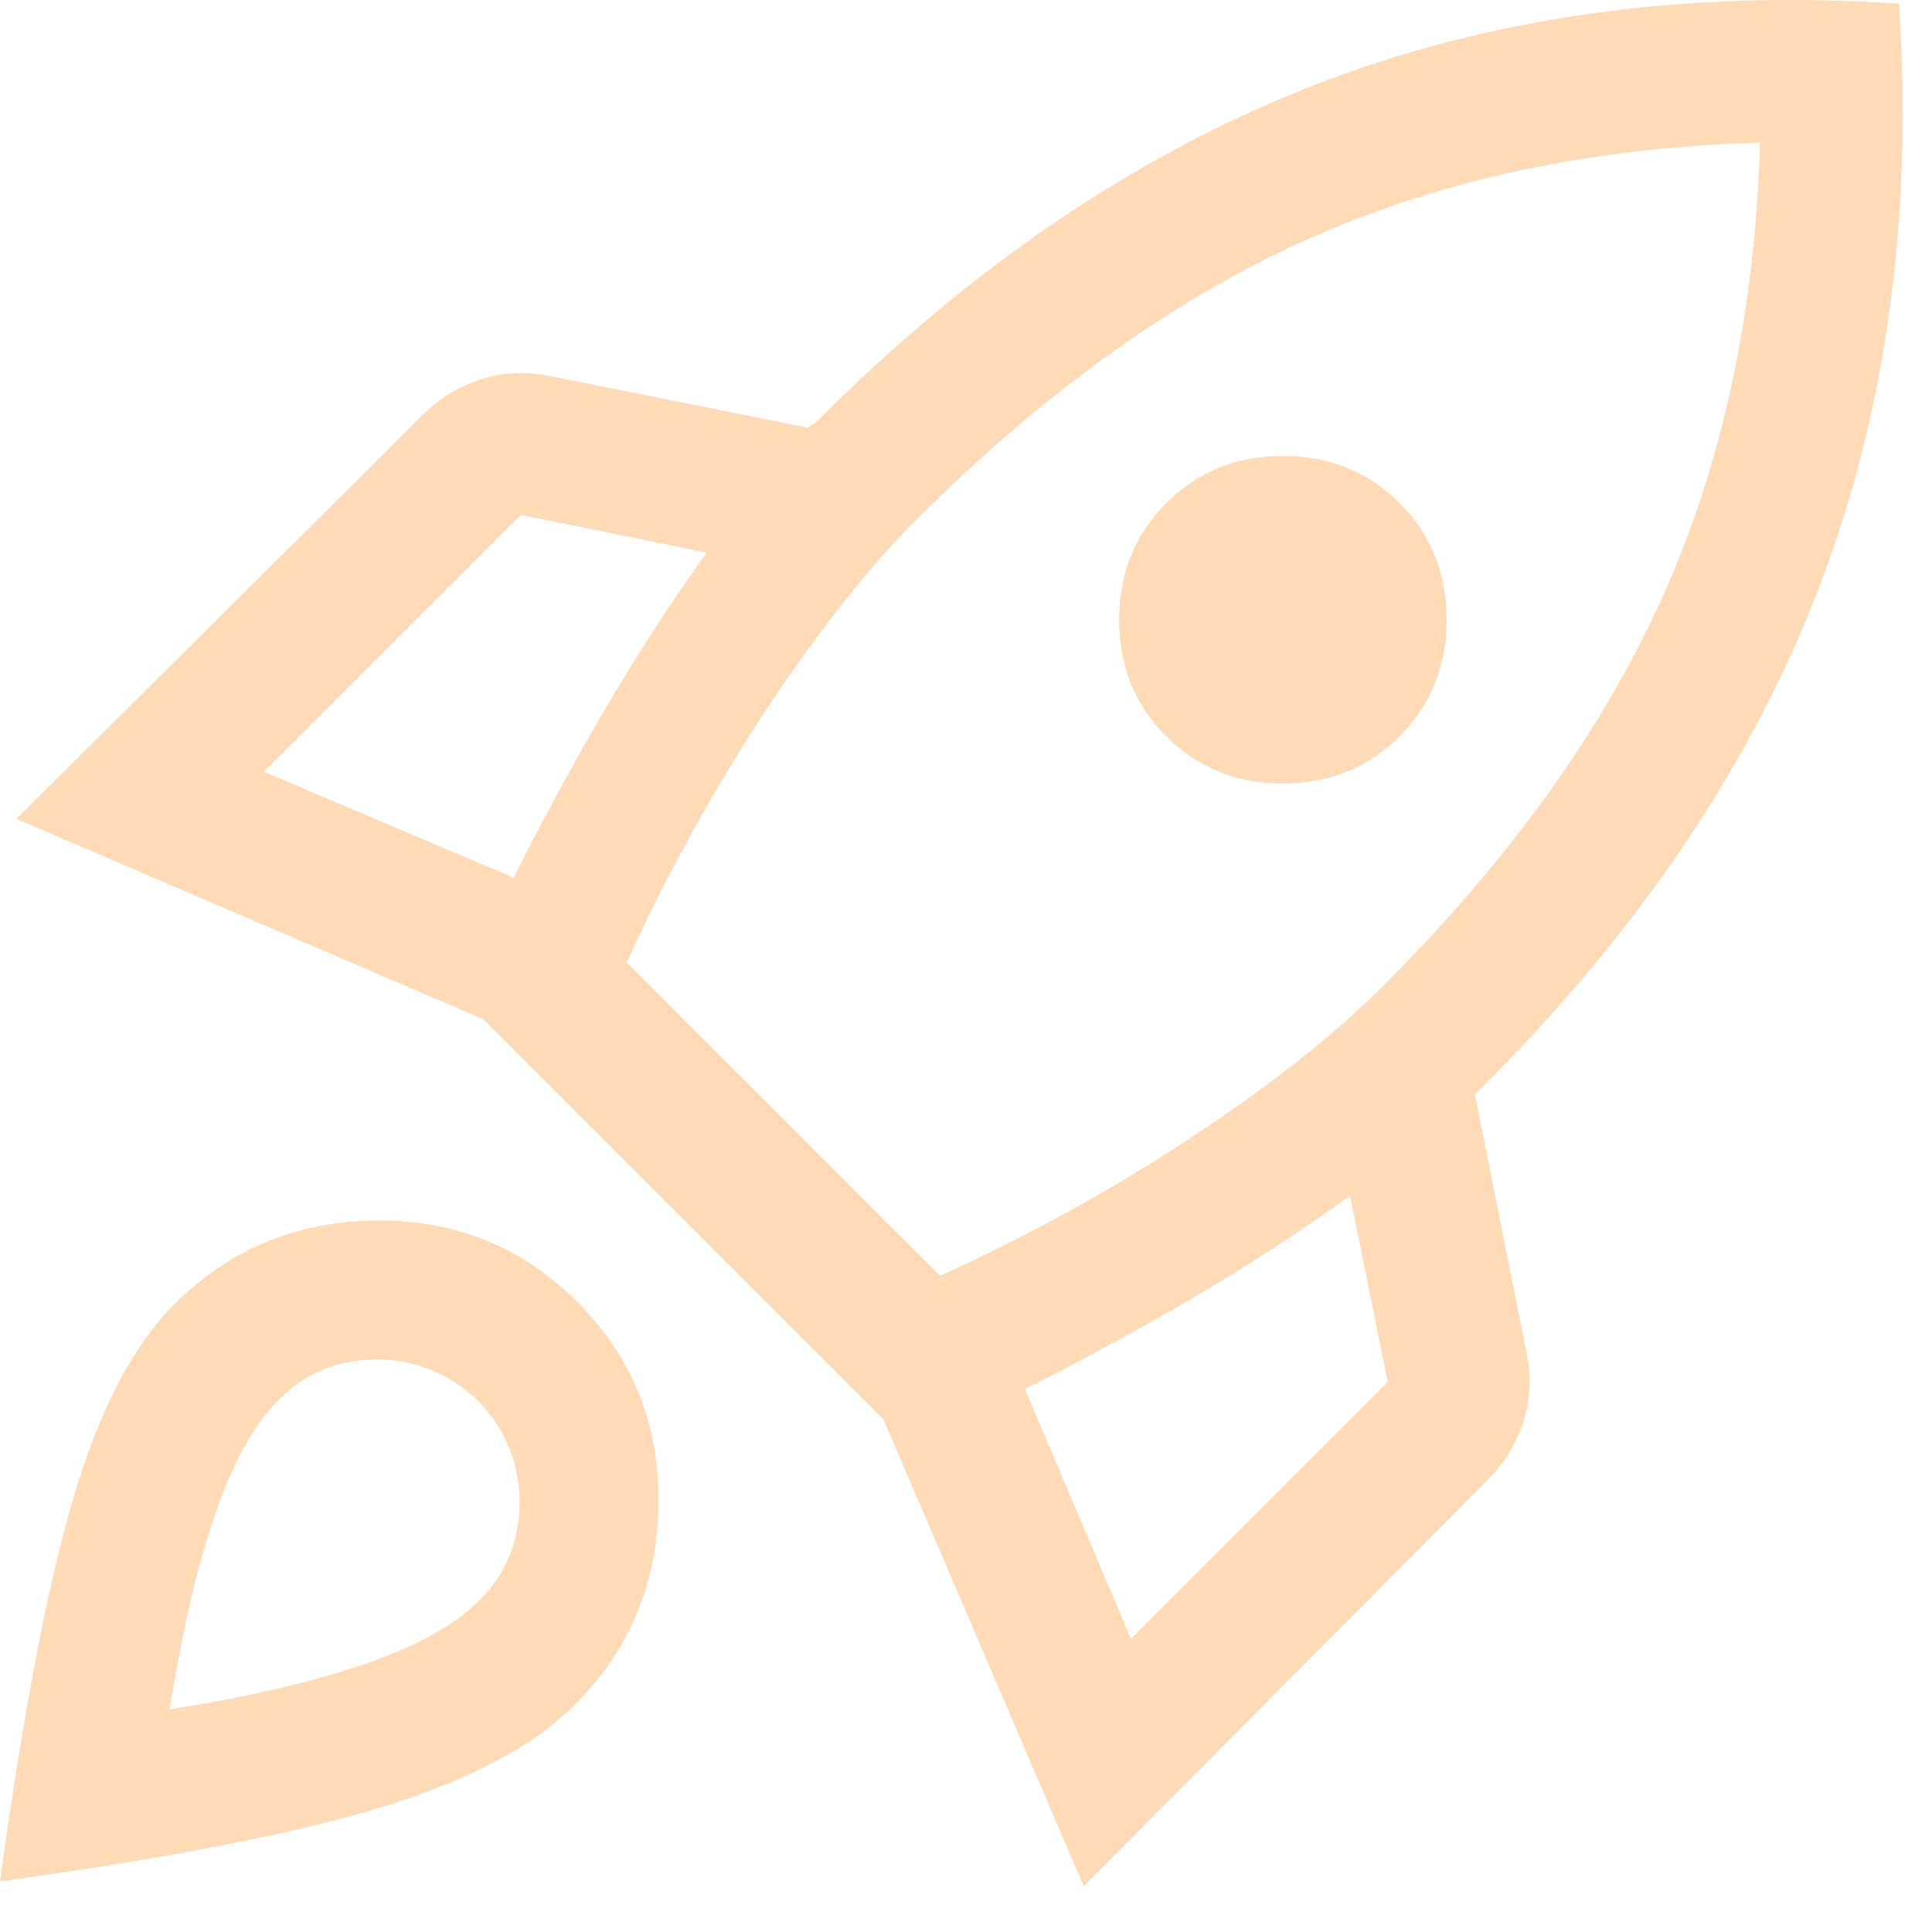 <svg width="41" height="41" viewBox="0 0 41 41" fill="none" xmlns="http://www.w3.org/2000/svg">
<path d="M5.6 16.377L10.9 18.627C11.5 17.427 12.142 16.244 12.825 15.077C13.508 13.911 14.233 12.794 15 11.727L11.05 10.927L5.6 16.377ZM13.3 20.427L19.95 27.077C21.85 26.21 23.633 25.227 25.3 24.127C26.967 23.027 28.317 21.96 29.35 20.927C32.05 18.227 34.033 15.46 35.3 12.627C36.567 9.794 37.25 6.594 37.35 3.027C33.783 3.127 30.583 3.81 27.75 5.077C24.917 6.344 22.15 8.327 19.45 11.027C18.417 12.06 17.35 13.411 16.25 15.077C15.15 16.744 14.167 18.527 13.3 20.427ZM24.75 15.627C24.083 14.96 23.75 14.136 23.75 13.152C23.75 12.169 24.083 11.344 24.75 10.677C25.417 10.011 26.242 9.677 27.225 9.677C28.208 9.677 29.033 10.011 29.7 10.677C30.367 11.344 30.7 12.169 30.7 13.152C30.7 14.136 30.367 14.96 29.7 15.627C29.033 16.294 28.208 16.627 27.225 16.627C26.242 16.627 25.417 16.294 24.75 15.627ZM24 34.777L29.45 29.327L28.65 25.377C27.583 26.144 26.467 26.869 25.3 27.552C24.133 28.235 22.95 28.877 21.75 29.477L24 34.777ZM40.3 0.077C40.6 4.61 40.033 8.744 38.6 12.477C37.167 16.21 34.8 19.727 31.5 23.027L31.4 23.127L31.3 23.227L32.4 28.727C32.5 29.227 32.475 29.71 32.325 30.177C32.175 30.644 31.917 31.061 31.55 31.427L23 40.027L18.75 30.127L10.25 21.627L0.35 17.377L8.95 8.827C9.317 8.46 9.733 8.202 10.2 8.052C10.667 7.902 11.15 7.877 11.65 7.977L17.15 9.077C17.183 9.044 17.217 9.019 17.25 9.002C17.283 8.985 17.317 8.96 17.35 8.927C20.65 5.627 24.167 3.252 27.9 1.802C31.633 0.352 35.767 -0.223 40.3 0.077ZM3.7 27.677C4.867 26.511 6.292 25.919 7.975 25.902C9.658 25.886 11.083 26.46 12.25 27.627C13.417 28.794 13.992 30.219 13.975 31.902C13.958 33.586 13.367 35.011 12.2 36.177C11.333 37.044 9.992 37.761 8.175 38.327C6.358 38.894 3.633 39.427 0 39.927C0.5 36.294 1.025 33.56 1.575 31.727C2.125 29.894 2.833 28.544 3.7 27.677ZM5.8 29.827C5.333 30.327 4.917 31.11 4.55 32.177C4.183 33.244 3.867 34.611 3.6 36.277C5.267 36.011 6.633 35.694 7.7 35.327C8.767 34.961 9.55 34.544 10.05 34.077C10.683 33.511 11.008 32.802 11.025 31.952C11.042 31.102 10.75 30.36 10.15 29.727C9.517 29.127 8.775 28.835 7.925 28.852C7.075 28.869 6.367 29.194 5.8 29.827Z" fill="#FEDAB6"/>
</svg>
